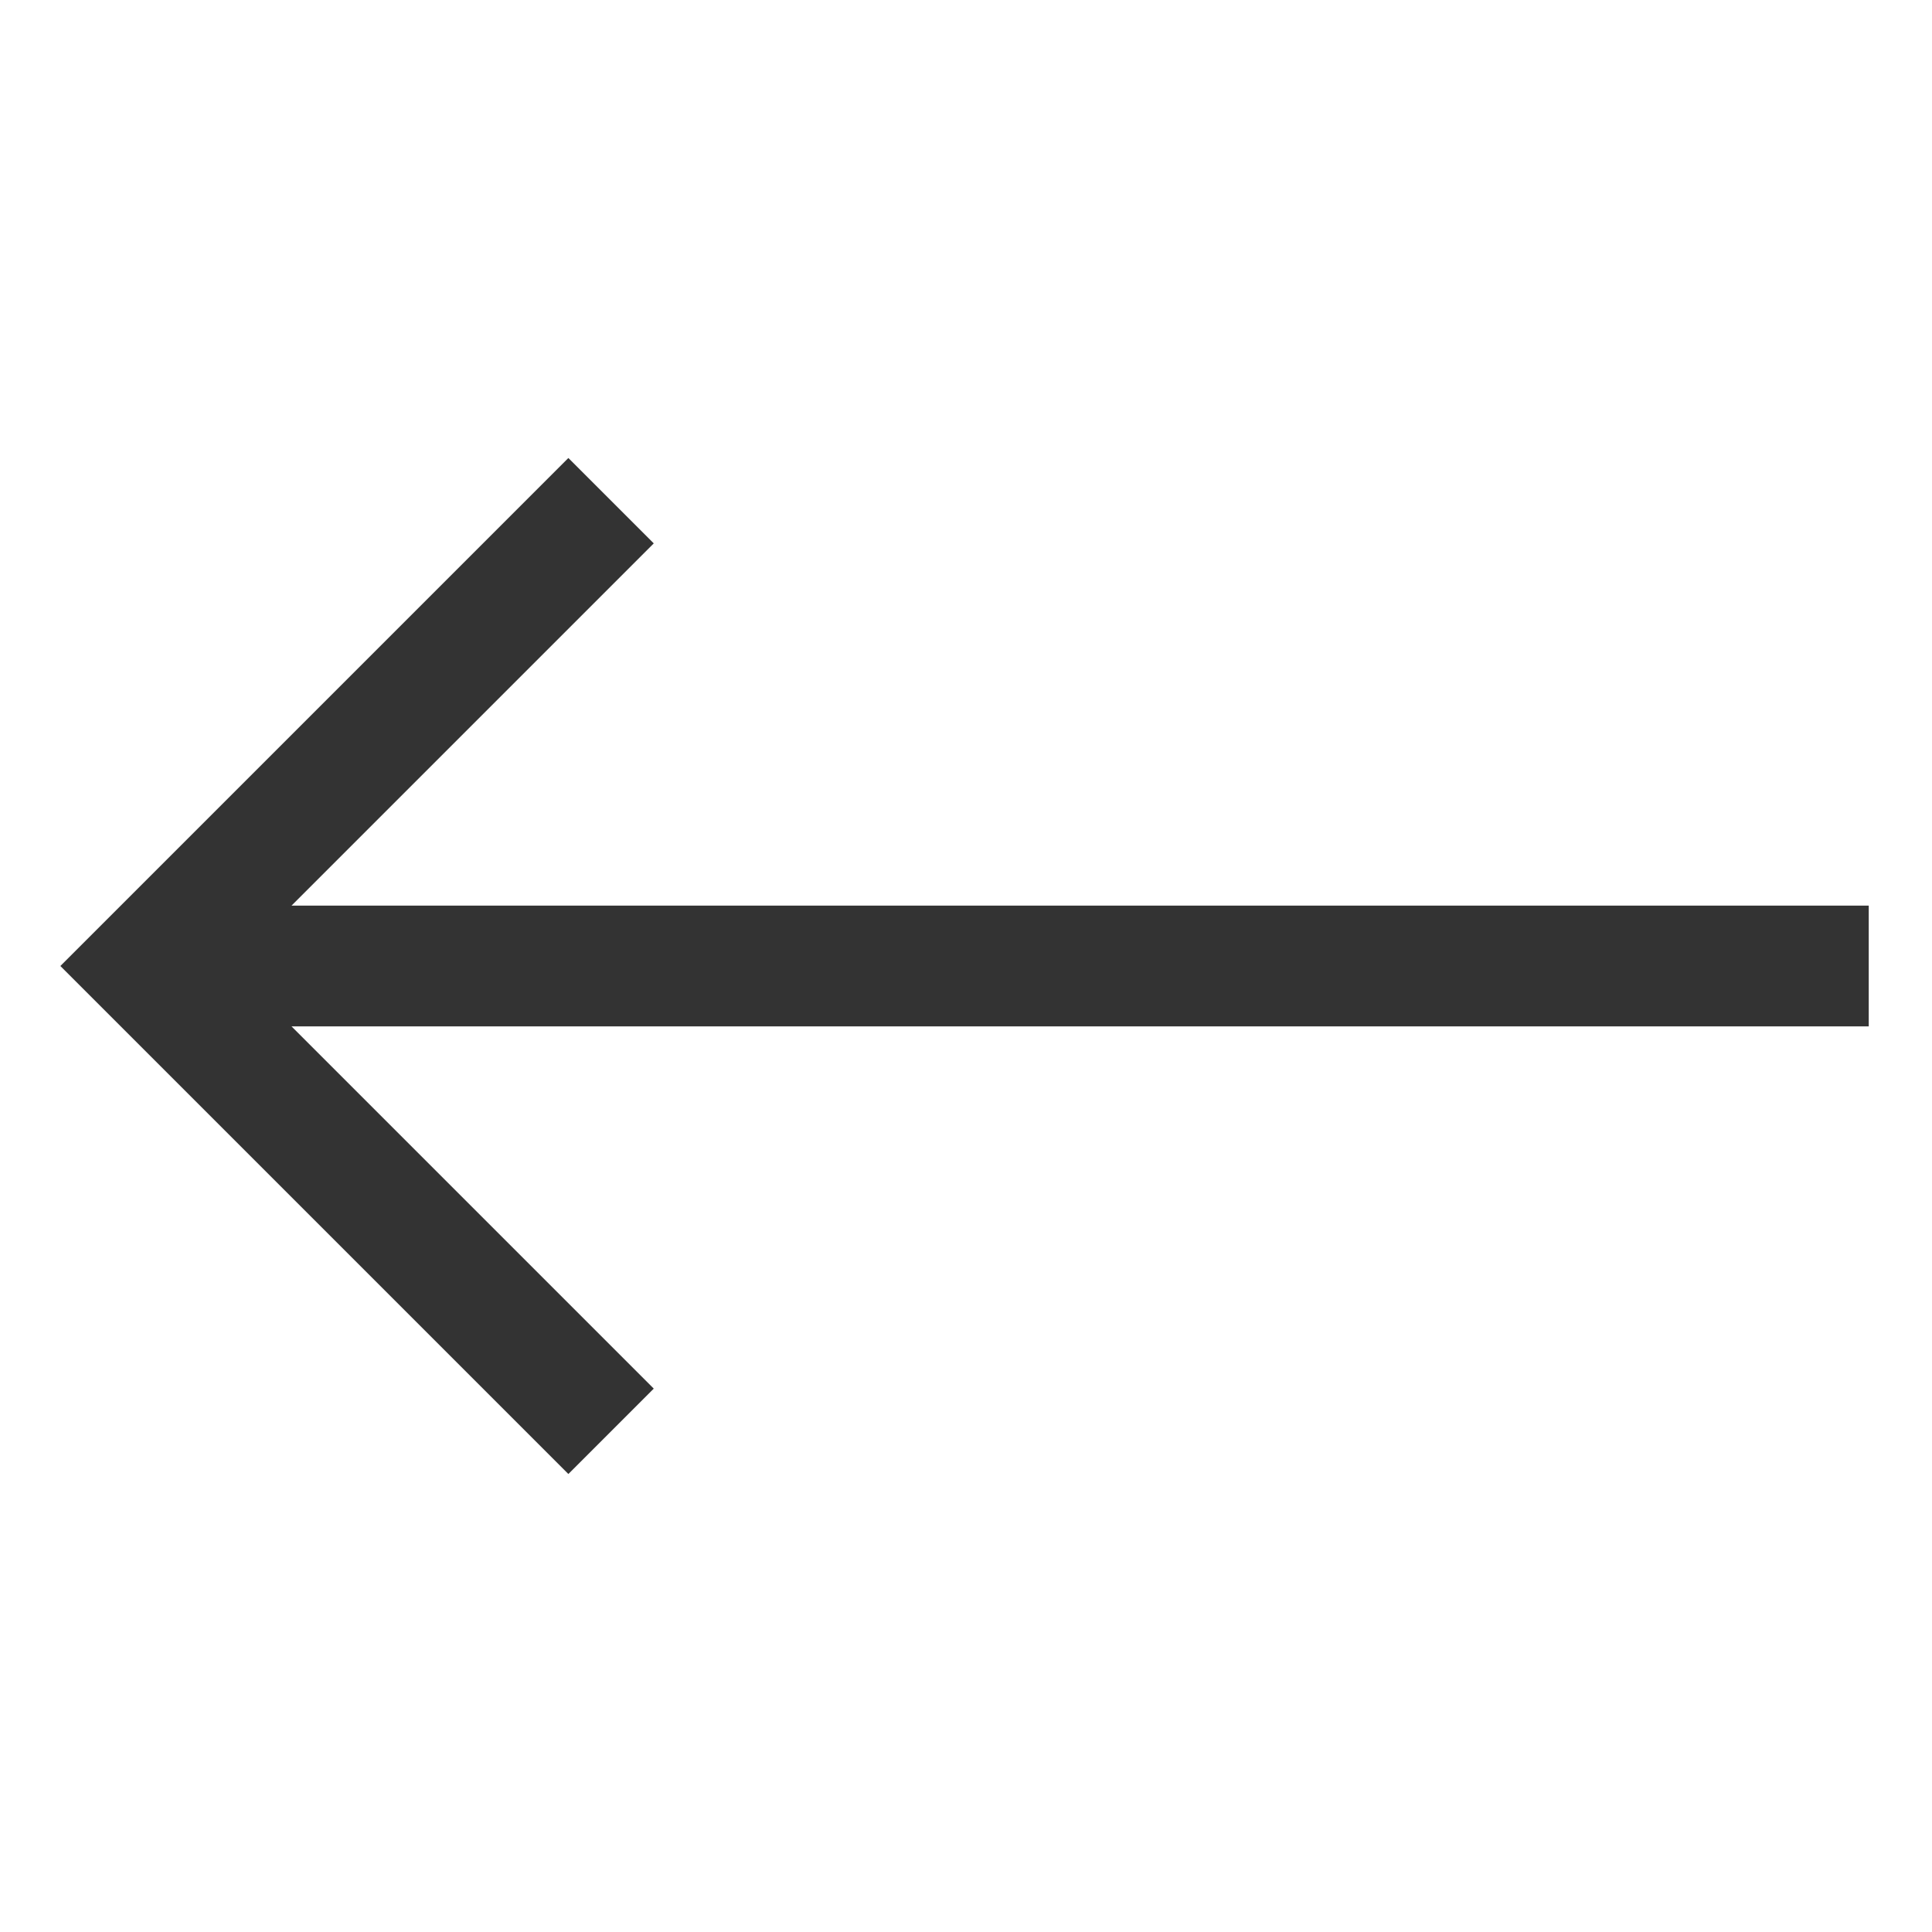 <?xml version="1.0" encoding="UTF-8"?> <svg xmlns="http://www.w3.org/2000/svg" width="512" height="512" viewBox="0 0 512 512" fill="none"> <path d="M150.625 121.376L16 256L150.625 390.624L173.252 367.996L77.254 271.999L495.236 271.999V239.999L77.257 239.999L173.252 144.004L150.625 121.376Z" fill="#333333"></path> </svg> 
